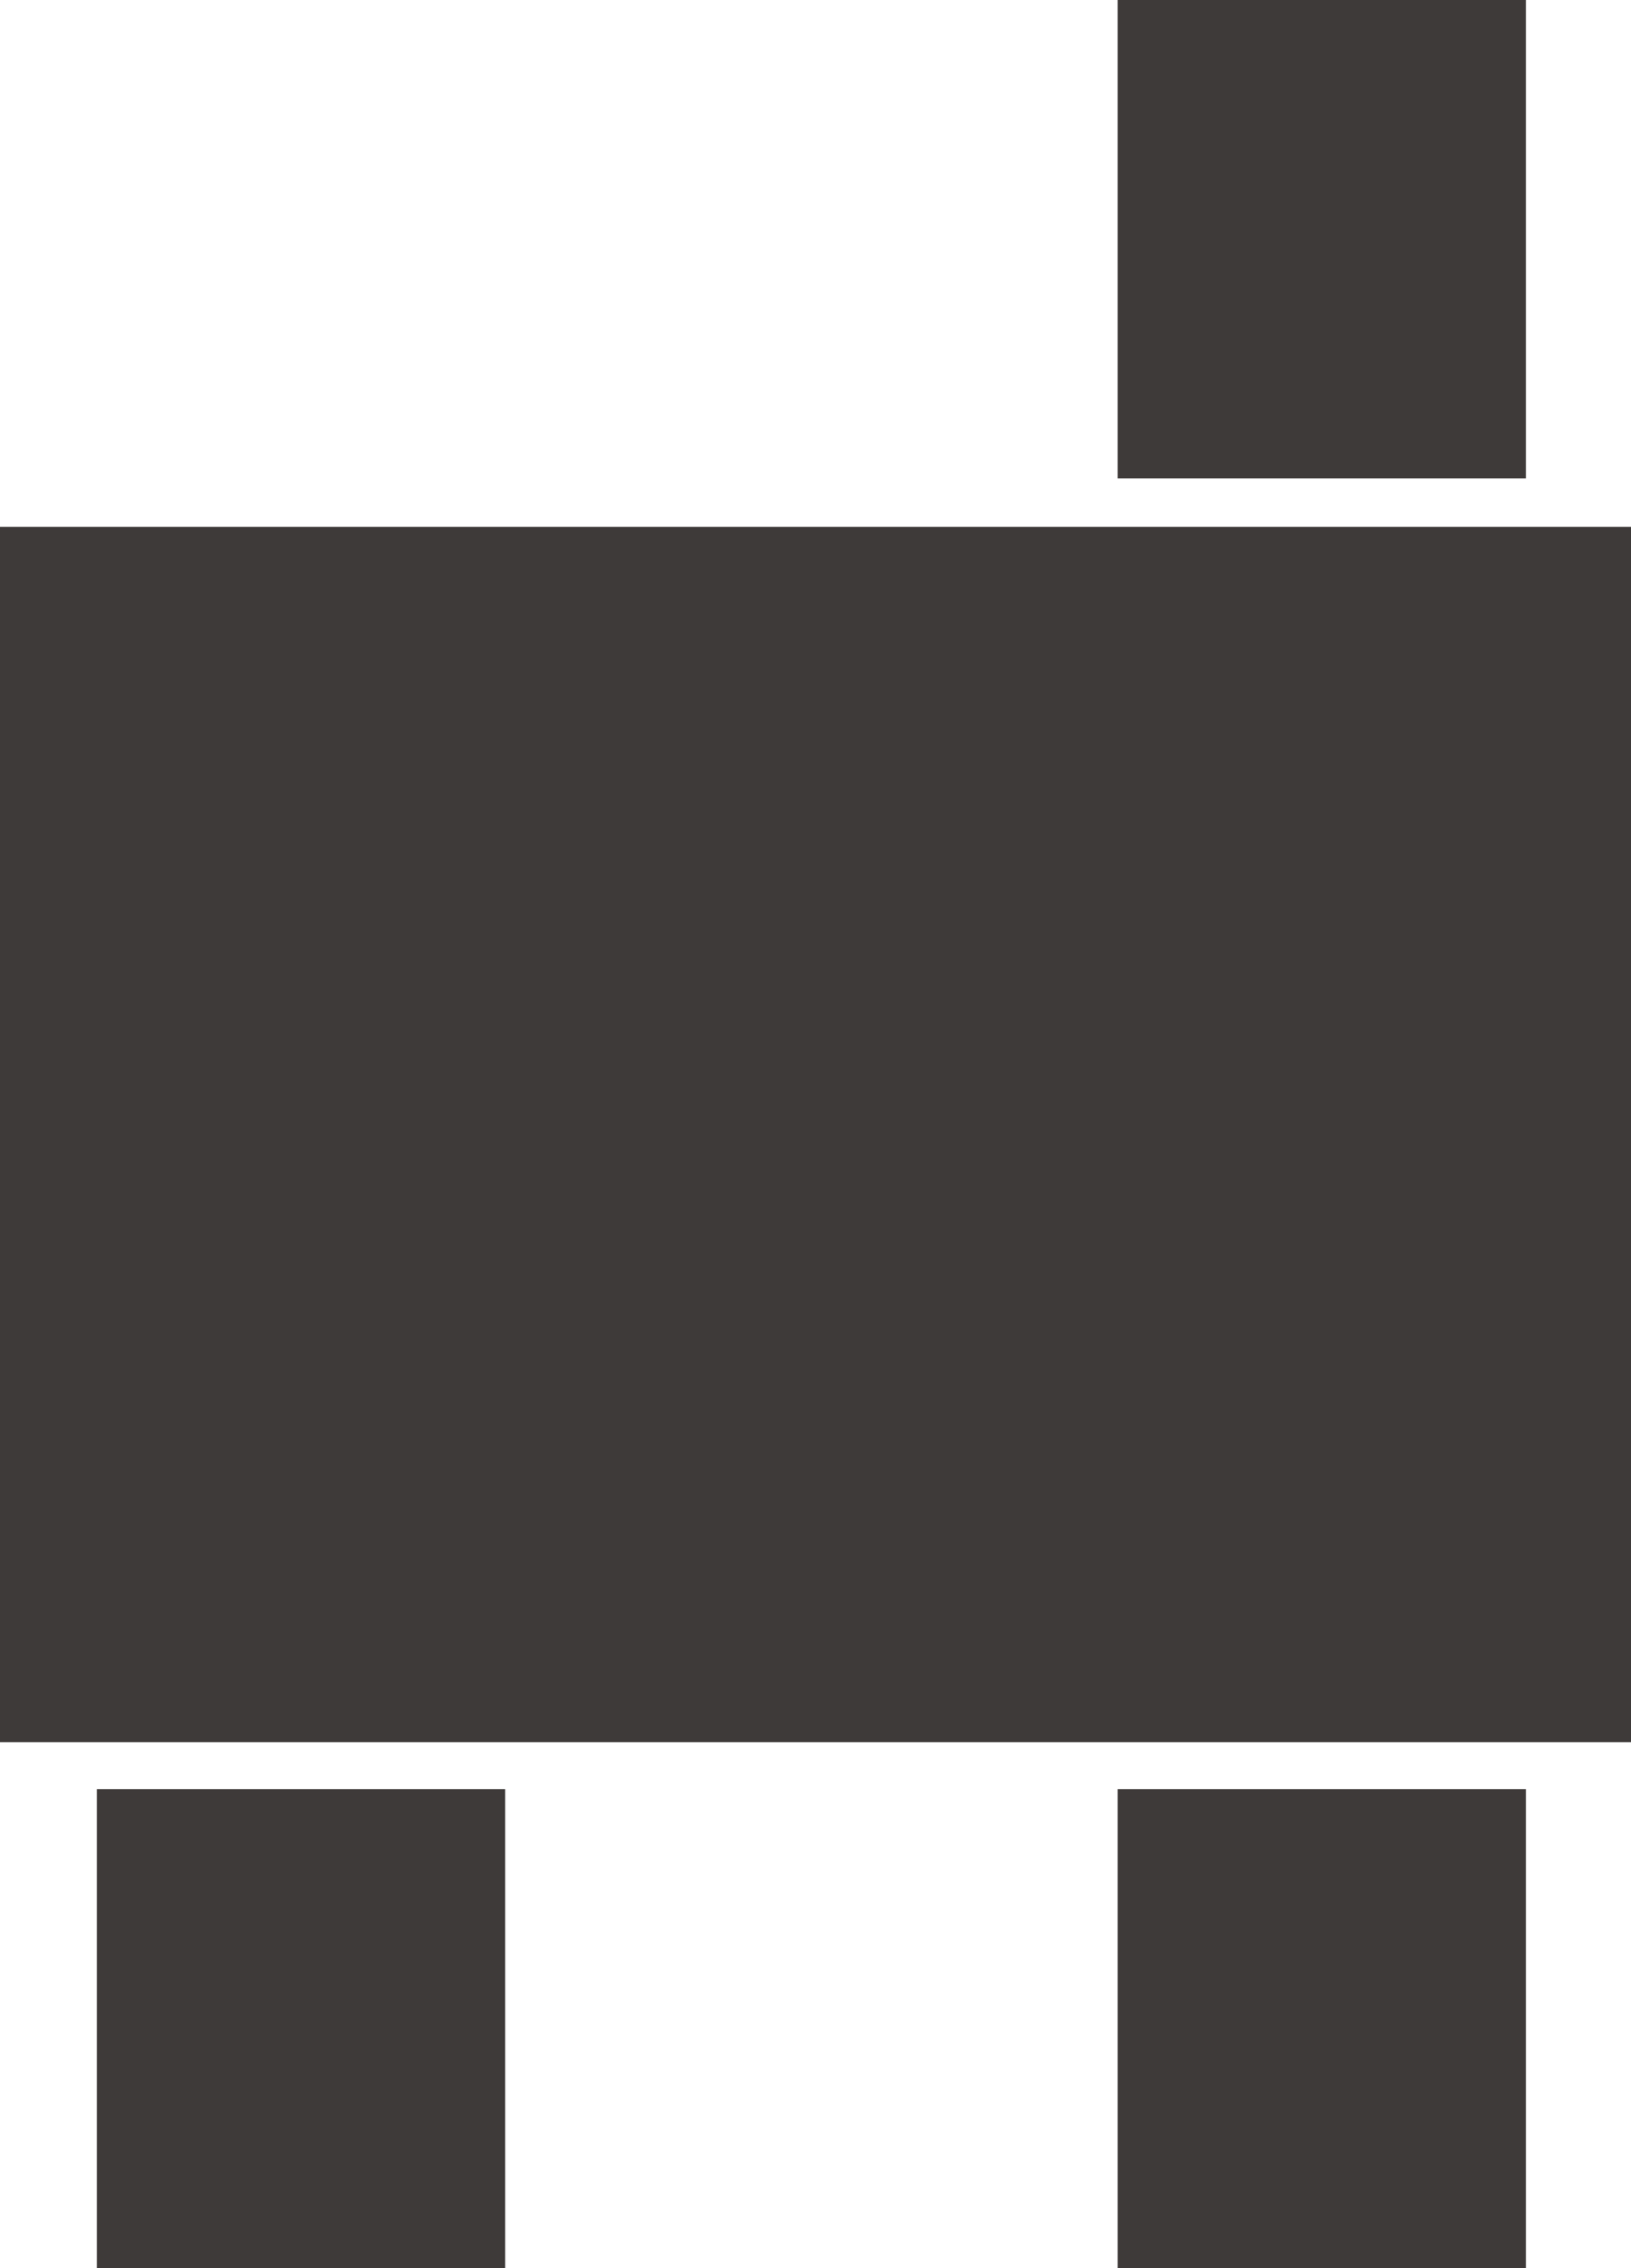 <svg xmlns="http://www.w3.org/2000/svg" viewBox="0 0 21.89 30.44"><defs><style>.cls-1{fill:#3e3a39;}</style></defs><g id="レイヤー_2" data-name="レイヤー 2"><g id="_artwork" data-name=" artwork"><rect class="cls-1" y="7.07" width="21.89" height="16.31"/><rect class="cls-1" x="15" width="5.48" height="6.42"/><rect class="cls-1" x="15" y="24.01" width="5.48" height="6.43"/><rect class="cls-1" x="1.3" y="24.01" width="5.48" height="6.43"/></g></g></svg>